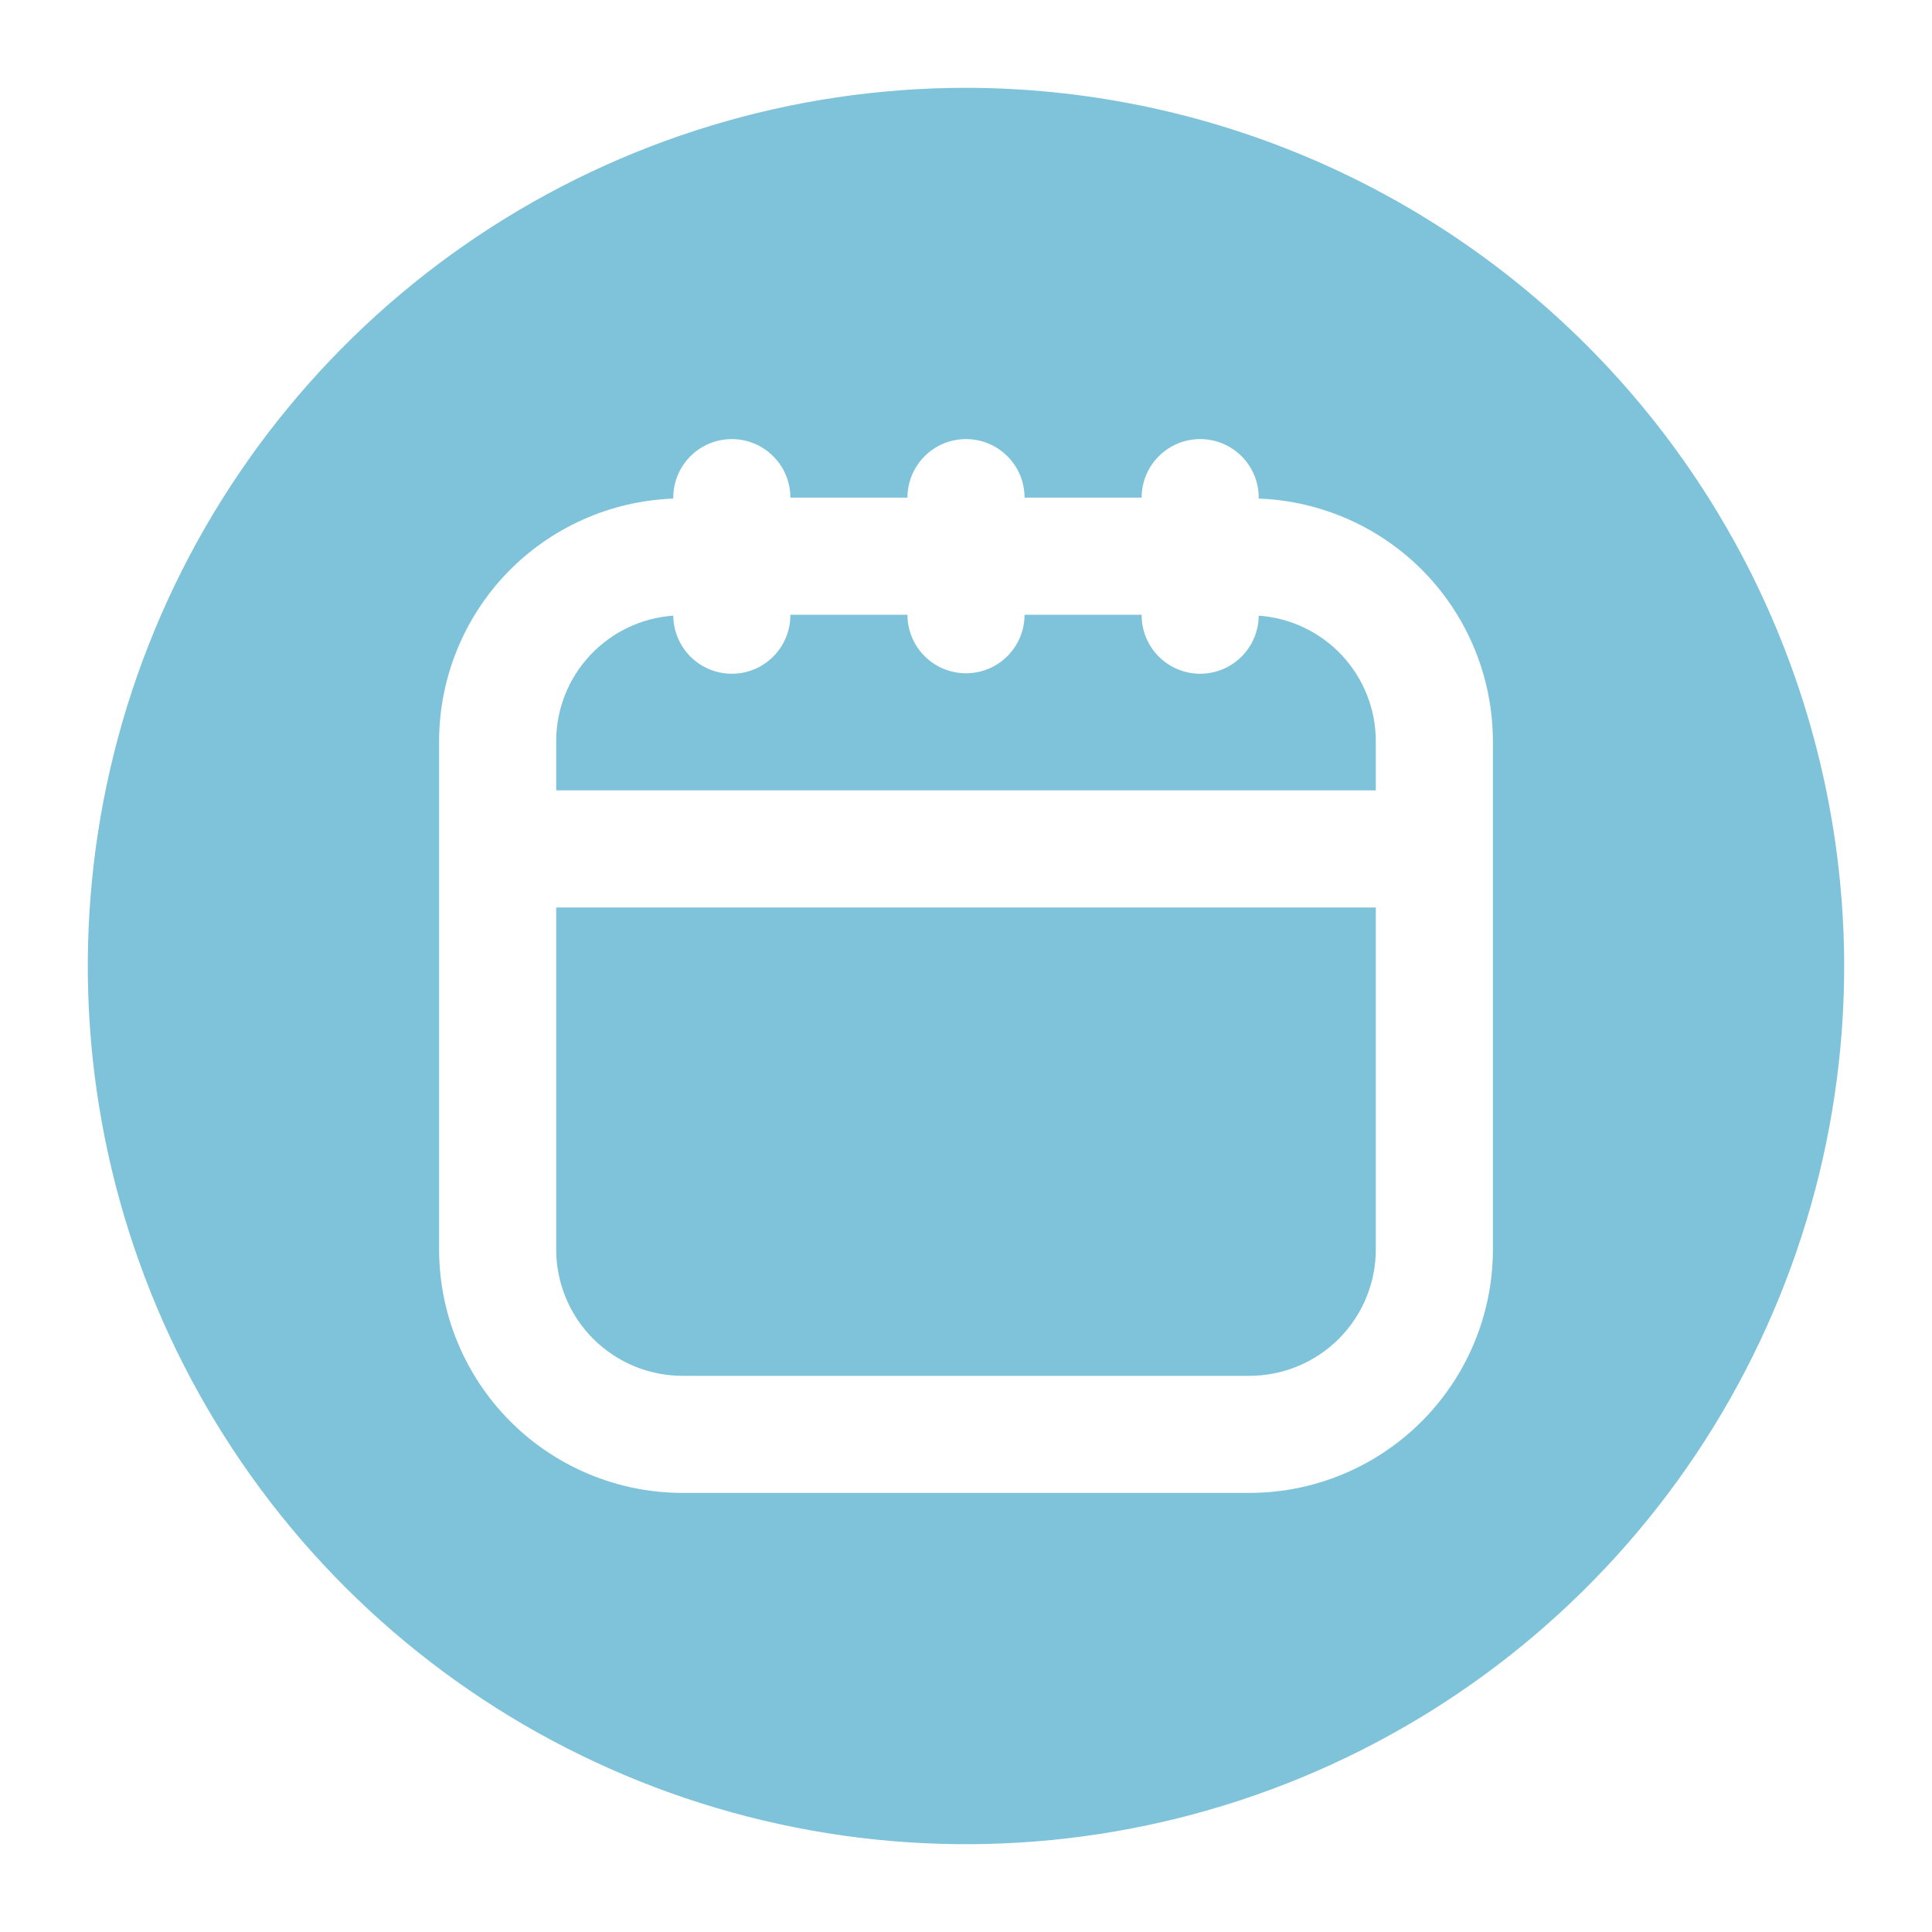 <svg width="33" height="33" viewBox="0 0 33 33" fill="none" xmlns="http://www.w3.org/2000/svg">
<path d="M21.5 10.516C21.498 10.781 21.39 11.035 21.201 11.221C21.012 11.407 20.757 11.51 20.492 11.508C20.227 11.506 19.973 11.399 19.787 11.209C19.601 11.02 19.498 10.765 19.5 10.5H17.5C17.5 10.765 17.395 11.02 17.207 11.207C17.02 11.395 16.765 11.5 16.5 11.5C16.235 11.5 15.98 11.395 15.793 11.207C15.605 11.02 15.5 10.765 15.5 10.5H13.5C13.502 10.765 13.399 11.02 13.213 11.209C13.027 11.399 12.773 11.506 12.508 11.508C12.243 11.51 11.988 11.407 11.799 11.221C11.61 11.035 11.502 10.781 11.5 10.516C10.958 10.554 10.45 10.796 10.079 11.193C9.708 11.59 9.501 12.113 9.5 12.656V13.5H23.5V12.656C23.499 12.113 23.291 11.59 22.921 11.193C22.549 10.796 22.042 10.554 21.5 10.516Z" fill="#7FC3DA"/>
<path d="M9.5 21.343C9.501 21.915 9.728 22.463 10.132 22.868C10.537 23.272 11.085 23.5 11.657 23.5H21.343C21.915 23.5 22.463 23.272 22.868 22.868C23.272 22.463 23.5 21.915 23.5 21.343V15.5H9.5V21.343Z" fill="#7FC3DA"/>
<path d="M16.5 1.5C13.533 1.5 10.633 2.38 8.166 4.028C5.7 5.676 3.777 8.019 2.642 10.76C1.506 13.501 1.209 16.517 1.788 19.426C2.367 22.336 3.796 25.009 5.893 27.107C7.991 29.204 10.664 30.633 13.574 31.212C16.483 31.791 19.499 31.494 22.24 30.358C24.981 29.223 27.324 27.3 28.972 24.834C30.62 22.367 31.5 19.467 31.5 16.5C31.495 12.523 29.914 8.71 27.102 5.898C24.29 3.086 20.477 1.504 16.5 1.5ZM25.5 21.343C25.499 22.445 25.06 23.502 24.281 24.281C23.502 25.06 22.445 25.499 21.343 25.5H11.657C10.555 25.499 9.498 25.06 8.719 24.281C7.94 23.502 7.501 22.445 7.5 21.343V12.656C7.503 11.583 7.921 10.552 8.666 9.78C9.412 9.009 10.428 8.556 11.5 8.516V8.5C11.5 8.235 11.605 7.98 11.793 7.793C11.98 7.605 12.235 7.5 12.5 7.5C12.765 7.5 13.02 7.605 13.207 7.793C13.395 7.98 13.5 8.235 13.5 8.5H15.5C15.5 8.235 15.605 7.98 15.793 7.793C15.98 7.605 16.235 7.5 16.5 7.5C16.765 7.5 17.02 7.605 17.207 7.793C17.395 7.98 17.5 8.235 17.5 8.5H19.5C19.5 8.235 19.605 7.98 19.793 7.793C19.98 7.605 20.235 7.5 20.5 7.5C20.765 7.5 21.02 7.605 21.207 7.793C21.395 7.98 21.5 8.235 21.5 8.5V8.516C22.573 8.556 23.588 9.009 24.334 9.78C25.079 10.552 25.497 11.583 25.5 12.656V21.343Z" fill="#7FC3DA"/>
</svg>

